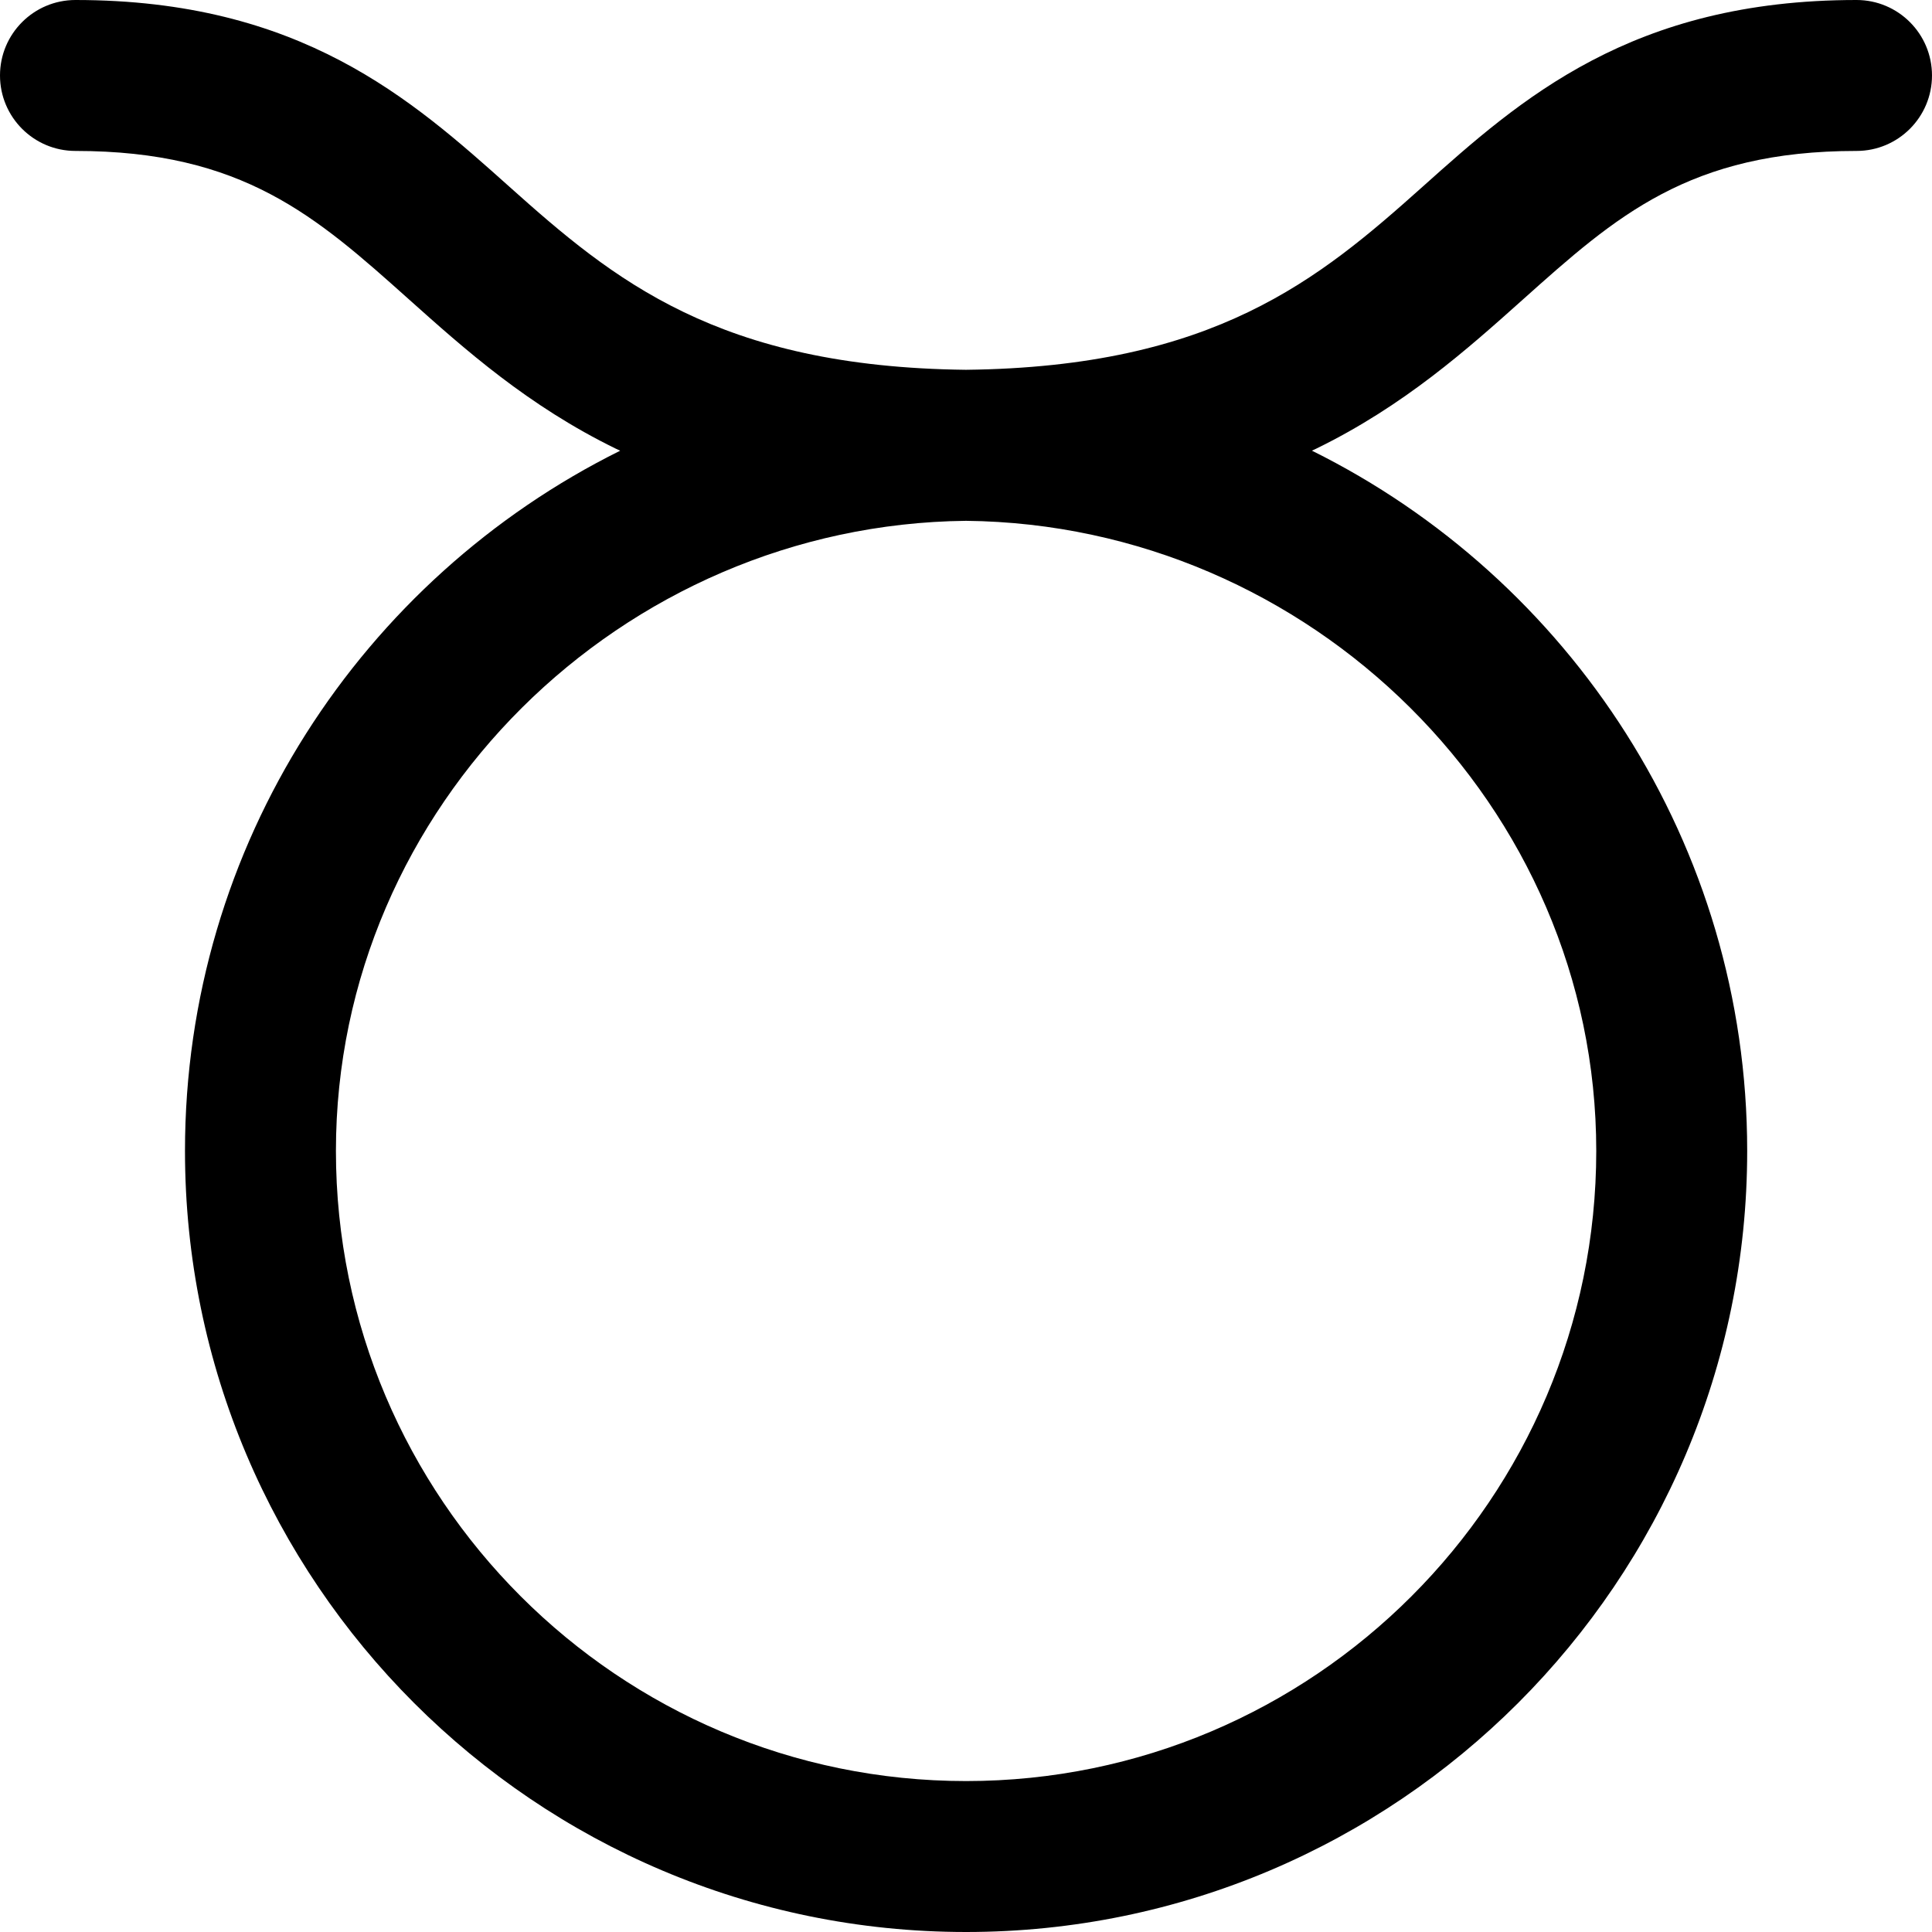 <svg xmlns="http://www.w3.org/2000/svg" width="512" viewBox="0 0 512 512" height="512" data-sanitized-enable-background="new 0 0 512 512" id="Layer_1"><g><path d="m492 0c-59.661 0-89.075 26.304-115.026 49.511-27.457 24.555-55.228 47.746-120.974 48.489-65.762-.738-93.514-23.931-120.974-48.489-25.951-23.207-55.365-49.511-115.026-49.511-11.046 0-20 8.954-20 20s8.954 20 20 20c44.385 0 63.792 17.355 88.362 39.328 14.796 13.231 31.565 28.228 54.9 39.608.359.175.728.336 1.088.508-68.275 33.869-115.326 104.316-115.326 185.556 0 114.14 92.859 207 207 207s207-92.86 207-207c0-81.25-47.061-151.703-115.35-185.568.352-.169.712-.325 1.063-.496 23.335-11.38 40.104-26.376 54.9-39.608 24.571-21.973 43.978-39.328 88.363-39.328 11.046 0 20-8.954 20-20s-8.954-20-20-20zm-68.976 305c0 92.084-74.916 167-167 167s-167-74.916-167-167c0-91.458 75.719-165.966 166.942-166.976-.002 0 .004-.001.033-.001 91.257.971 167.025 75.495 167.025 166.977z"></path><path d="m256 138.023c-.011 0-.022.001-.033.001.007.001.125.001.033-.001z"></path></g></svg>